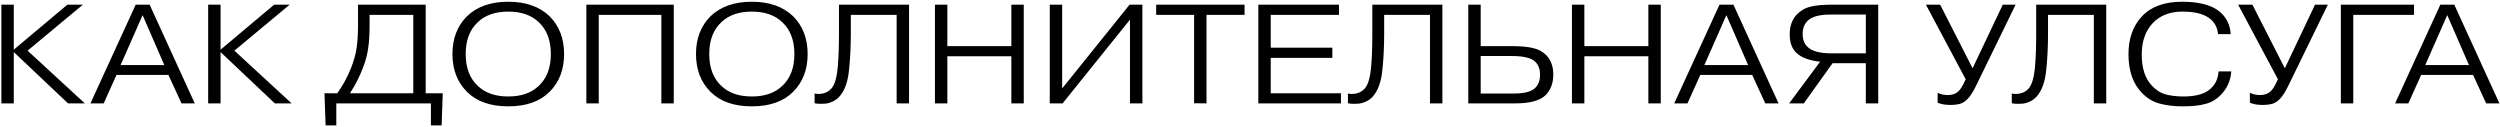 <?xml version="1.0" encoding="UTF-8"?> <svg xmlns="http://www.w3.org/2000/svg" width="1064" height="54" viewBox="0 0 1064 54" fill="none"><path d="M5.866 21.14L28.666 2H35.266L11.746 21.56L36.106 44H28.966L5.866 22.16V44H0.586V2H5.866V21.14ZM51.329 27.68H69.929L60.689 6.44L51.329 27.68ZM49.589 31.88L44.129 44H38.489L57.749 2H63.689L82.889 44H77.249L71.669 31.88H49.589ZM93.874 21.14L116.674 2H123.274L99.754 21.56L124.114 44H116.974L93.874 22.16V44H88.594V2H93.874V21.14ZM175.894 6.32H157.294V10.82C157.294 14.66 157.094 17.9 156.694 20.54C156.334 23.14 155.634 25.8 154.594 28.52C153.194 32.32 151.314 36.04 148.954 39.68H175.894V6.32ZM181.174 39.68H188.434L187.954 53.36H183.394V44H143.134V53.36H138.574L138.094 39.68H143.554C145.914 36.4 147.854 32.84 149.374 29C150.574 26 151.374 23.14 151.774 20.42C152.174 17.7 152.374 14.36 152.374 10.4V2H181.174V39.68ZM233.902 6.92C238.022 11.04 240.082 16.4 240.082 23C240.082 29.6 238.022 34.96 233.902 39.08C229.782 43.2 223.922 45.26 216.322 45.26C208.722 45.26 202.862 43.2 198.742 39.08C194.622 34.96 192.562 29.6 192.562 23C192.562 16.4 194.622 11.04 198.742 6.92C203.022 2.8 208.882 0.74 216.322 0.74C223.762 0.74 229.622 2.8 233.902 6.92ZM229.282 9.44C226.162 6.44 221.842 4.94 216.322 4.94C210.802 4.94 206.482 6.44 203.362 9.44C199.922 12.64 198.202 17.16 198.202 23C198.202 28.84 199.922 33.36 203.362 36.56C206.482 39.56 210.802 41.06 216.322 41.06C221.842 41.06 226.162 39.56 229.282 36.56C232.722 33.36 234.442 28.84 234.442 23C234.442 17.16 232.722 12.64 229.282 9.44ZM254.831 6.32V44H249.551V2H286.751V44H281.471V6.32H254.831ZM337.554 6.92C341.674 11.04 343.734 16.4 343.734 23C343.734 29.6 341.674 34.96 337.554 39.08C333.434 43.2 327.574 45.26 319.974 45.26C312.374 45.26 306.514 43.2 302.394 39.08C298.274 34.96 296.214 29.6 296.214 23C296.214 16.4 298.274 11.04 302.394 6.92C306.674 2.8 312.534 0.74 319.974 0.74C327.414 0.74 333.274 2.8 337.554 6.92ZM332.934 9.44C329.814 6.44 325.494 4.94 319.974 4.94C314.454 4.94 310.134 6.44 307.014 9.44C303.574 12.64 301.854 17.16 301.854 23C301.854 28.84 303.574 33.36 307.014 36.56C310.134 39.56 314.454 41.06 319.974 41.06C325.494 41.06 329.814 39.56 332.934 36.56C336.374 33.36 338.094 28.84 338.094 23C338.094 17.16 336.374 12.64 332.934 9.44ZM346.688 43.94V39.8C347.248 39.92 347.768 39.98 348.248 39.98C350.568 39.98 352.408 39.24 353.768 37.76C355.248 36.2 356.188 32.98 356.588 28.1C356.908 24.46 357.068 19.8 357.068 14.12V2H386.888V44H381.608V6.32H362.107V14.36C362.107 19.76 361.868 24.74 361.388 29.3C360.948 34.58 359.568 38.52 357.248 41.12C356.408 42.04 355.448 42.74 354.368 43.22C353.328 43.7 352.448 43.98 351.728 44.06C351.048 44.14 350.168 44.18 349.088 44.18C348.128 44.18 347.328 44.1 346.688 43.94ZM403.191 23.96V44H397.911V2H403.191V19.64H430.431V2H435.711V44H430.431V23.96H403.191ZM452.058 37.64L480.738 2H486.198V44H480.918V8.36L452.238 44H446.778V2H452.058V37.64ZM508.207 6.32H492.067V2H529.687V6.32H513.487V44L508.207 43.94V6.32ZM540.827 20.3H567.047V24.62H540.827V39.68H570.707V44H535.547V2H569.867V6.32H540.827V20.3ZM573.68 43.94V39.8C574.24 39.92 574.76 39.98 575.24 39.98C577.56 39.98 579.4 39.24 580.76 37.76C582.24 36.2 583.18 32.98 583.58 28.1C583.9 24.46 584.06 19.8 584.06 14.12V2H613.88V44H608.6V6.32H589.1V14.36C589.1 19.76 588.86 24.74 588.38 29.3C587.94 34.58 586.56 38.52 584.24 41.12C583.4 42.04 582.44 42.74 581.36 43.22C580.32 43.7 579.44 43.98 578.72 44.06C578.04 44.14 577.16 44.18 576.08 44.18C575.12 44.18 574.32 44.1 573.68 43.94ZM630.183 23.84V39.8H644.343C648.783 39.8 651.803 39 653.403 37.4C654.763 36.04 655.443 34.16 655.443 31.76C655.443 29.4 654.743 27.56 653.343 26.24C651.663 24.64 648.363 23.84 643.443 23.84H630.183ZM630.183 2V19.64H643.863C647.223 19.64 650.043 19.9 652.323 20.42C654.603 20.9 656.523 21.92 658.083 23.48C660.083 25.56 661.083 28.3 661.083 31.7C661.083 35.38 659.983 38.32 657.783 40.52C655.383 42.84 651.103 44 644.943 44H624.903V2H630.183ZM674.304 23.96V44H669.024V2H674.304V19.64H701.544V2H706.824V44H701.544V23.96H674.304ZM725.391 27.68H743.991L734.751 6.44L725.391 27.68ZM723.651 31.88L718.191 44H712.551L731.811 2H737.751L756.951 44H751.311L745.731 31.88H723.651ZM794.097 6.2H778.917C774.237 6.2 770.997 7.12 769.197 8.96C767.877 10.32 767.217 12.16 767.217 14.48C767.217 16.76 767.877 18.56 769.197 19.88C771.077 21.76 774.497 22.7 779.457 22.7H794.097V6.2ZM794.097 26.9H779.937L767.697 44H761.457L774.657 26.24C772.897 26.12 771.037 25.74 769.077 25.1C767.157 24.46 765.597 23.54 764.397 22.34C762.597 20.54 761.697 17.98 761.697 14.66C761.697 11.1 762.717 8.26 764.757 6.14C766.437 4.42 768.437 3.3 770.757 2.78C773.077 2.26 775.837 2 779.037 2H799.377V44H794.097V26.9ZM839.535 29.06L852.375 2H857.835L841.335 35.84C839.895 38.84 838.635 40.88 837.555 41.96C836.475 43.12 835.355 43.86 834.195 44.18C833.035 44.5 831.655 44.66 830.055 44.66C827.855 44.66 826.055 44.34 824.655 43.7V39.5C825.935 40.14 827.375 40.46 828.975 40.46C830.895 40.46 832.415 39.92 833.535 38.84C834.375 38 835.175 36.76 835.935 35.12L836.595 33.74L819.675 2H825.735L839.535 29.06ZM856.219 43.94V39.8C856.779 39.92 857.299 39.98 857.779 39.98C860.099 39.98 861.939 39.24 863.299 37.76C864.779 36.2 865.719 32.98 866.119 28.1C866.439 24.46 866.599 19.8 866.599 14.12V2H896.419V44H891.139V6.32H871.639V14.36C871.639 19.76 871.399 24.74 870.919 29.3C870.479 34.58 869.099 38.52 866.779 41.12C865.939 42.04 864.979 42.74 863.899 43.22C862.859 43.7 861.979 43.98 861.259 44.06C860.579 44.14 859.699 44.18 858.619 44.18C857.659 44.18 856.859 44.1 856.219 43.94ZM944.222 30.38H949.622C949.422 34.1 947.982 37.4 945.302 40.28C943.462 42.2 941.302 43.5 938.822 44.18C936.382 44.9 933.042 45.26 928.802 45.26C925.322 45.26 922.142 44.88 919.262 44.12C916.422 43.4 913.902 41.9 911.702 39.62C907.822 35.74 905.882 30.22 905.882 23.06C905.882 16.42 907.782 11.06 911.582 6.98C915.462 2.82 921.162 0.74 928.682 0.74C935.242 0.74 940.222 1.88 943.622 4.16C947.222 6.68 949.142 10.14 949.382 14.54H943.982C943.742 11.46 942.342 9.08 939.782 7.4C937.302 5.76 933.662 4.94 928.862 4.94C923.422 4.94 919.142 6.64 916.022 10.04C913.022 13.32 911.522 17.74 911.522 23.3C911.522 28.94 912.922 33.28 915.722 36.32C917.522 38.28 919.502 39.56 921.662 40.16C923.822 40.76 926.382 41.06 929.342 41.06C933.942 41.06 937.442 40.22 939.842 38.54C942.522 36.66 943.982 33.94 944.222 30.38ZM972.425 29.06L985.265 2H990.725L974.225 35.84C972.785 38.84 971.525 40.88 970.445 41.96C969.365 43.12 968.245 43.86 967.085 44.18C965.925 44.5 964.545 44.66 962.945 44.66C960.745 44.66 958.945 44.34 957.545 43.7V39.5C958.825 40.14 960.265 40.46 961.865 40.46C963.785 40.46 965.305 39.92 966.425 38.84C967.265 38 968.065 36.76 968.825 35.12L969.485 33.74L952.565 2H958.625L972.425 29.06ZM1001.55 6.32V44H996.27V2H1027.41V6.32H1001.55ZM1032.19 27.68H1050.79L1041.55 6.44L1032.19 27.68ZM1030.45 31.88L1024.99 44H1019.35L1038.61 2H1044.55L1063.75 44H1058.11L1052.53 31.88H1030.45Z" fill="black"></path></svg> 